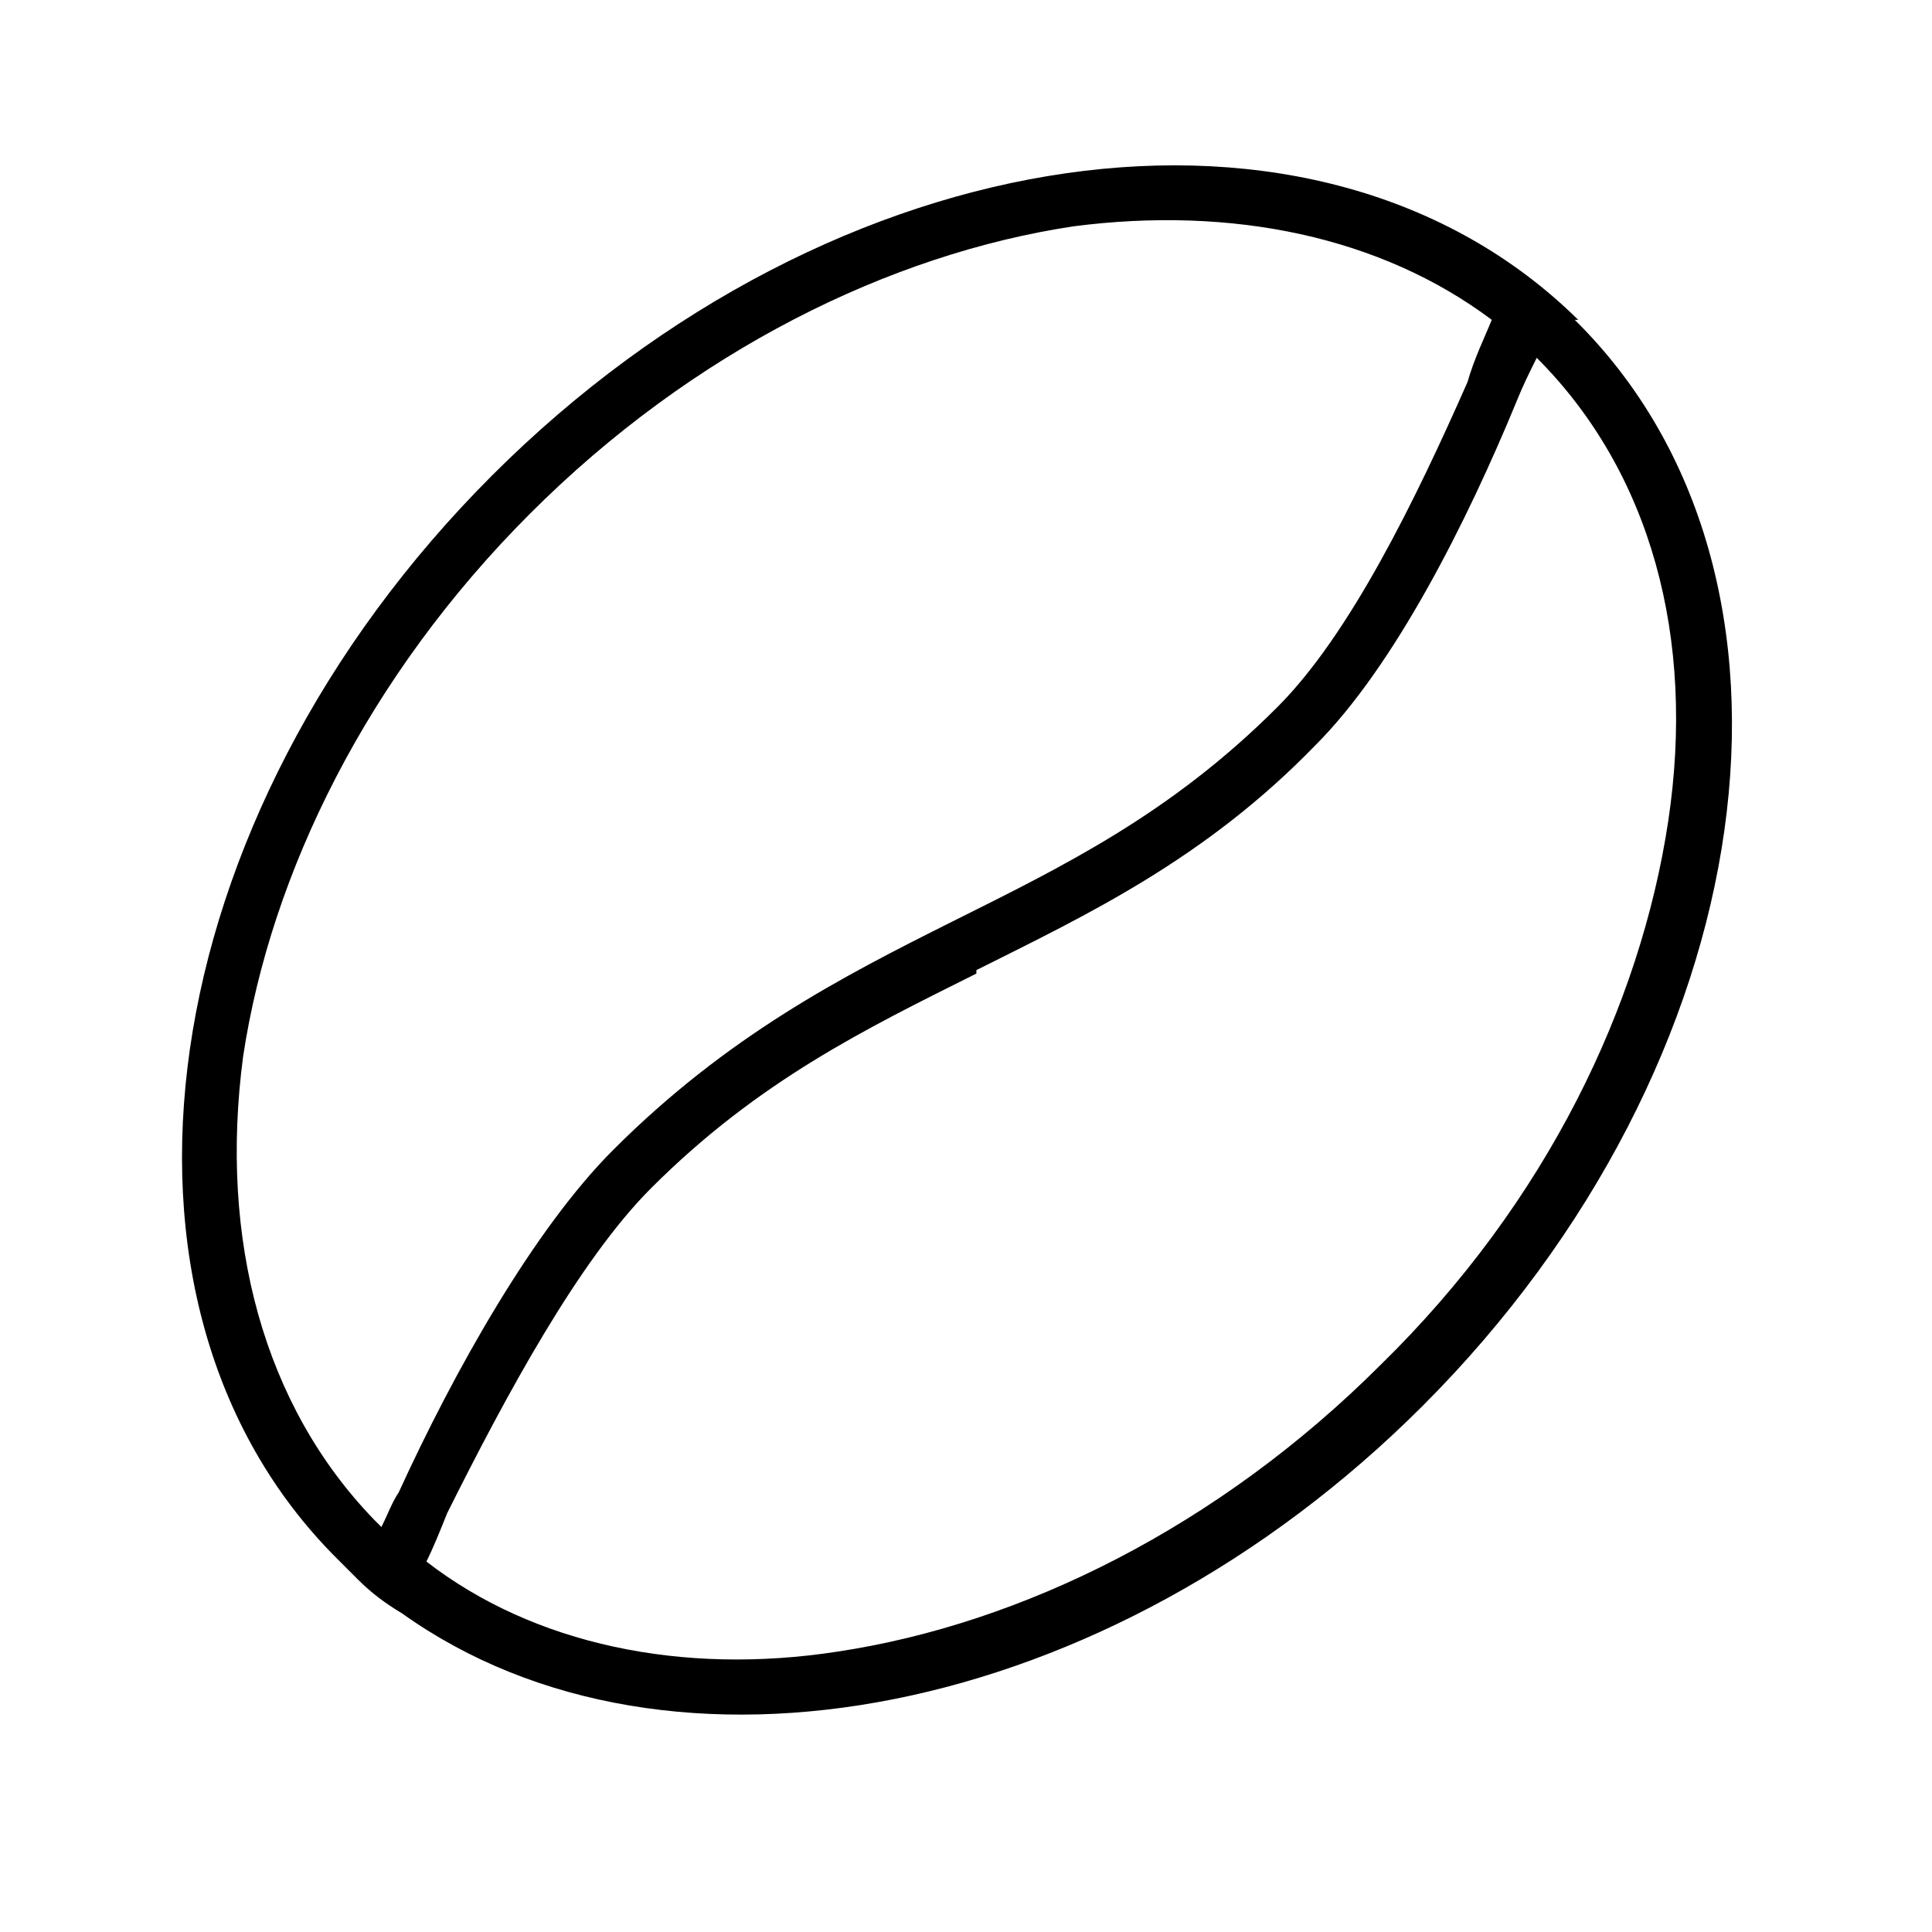<svg width="24" height="24" viewBox="0 0 24 24" fill="none" xmlns="http://www.w3.org/2000/svg">
<path d="M19.09 4.445C19.004 4.617 18.918 4.789 18.832 5.004C18.23 6.465 17.328 8.27 16.34 9.258C14.965 10.676 13.504 11.363 12.129 12.051V12.094C10.754 12.781 9.422 13.426 8.09 14.758C7.188 15.66 6.285 17.336 5.555 18.797C5.469 19.012 5.383 19.227 5.297 19.398C6.629 20.43 8.477 20.816 10.41 20.516C12.688 20.172 15.137 18.969 17.156 16.949C19.219 14.93 20.379 12.48 20.723 10.203C21.066 7.926 20.508 5.863 19.09 4.445ZM18.531 3.973C17.156 2.941 15.309 2.555 13.332 2.812C11.055 3.156 8.605 4.359 6.586 6.379C4.566 8.398 3.363 10.848 3.02 13.125C2.719 15.402 3.277 17.465 4.652 18.883C4.695 18.926 4.695 18.926 4.738 18.969C4.824 18.797 4.867 18.668 4.953 18.539C5.641 17.035 6.629 15.273 7.617 14.285C9.035 12.867 10.453 12.137 11.828 11.449C13.203 10.762 14.535 10.117 15.867 8.785C16.77 7.883 17.586 6.207 18.23 4.746C18.316 4.445 18.445 4.188 18.531 3.973ZM19.562 3.973C22.785 7.152 21.926 13.211 17.672 17.465C13.762 21.375 8.305 22.406 4.996 20.043C4.781 19.914 4.609 19.785 4.438 19.613C4.352 19.527 4.266 19.441 4.18 19.355C1 16.176 1.859 10.16 6.113 5.906C10.367 1.652 16.383 0.793 19.605 3.973H19.562Z" fill="black"/>
</svg>

